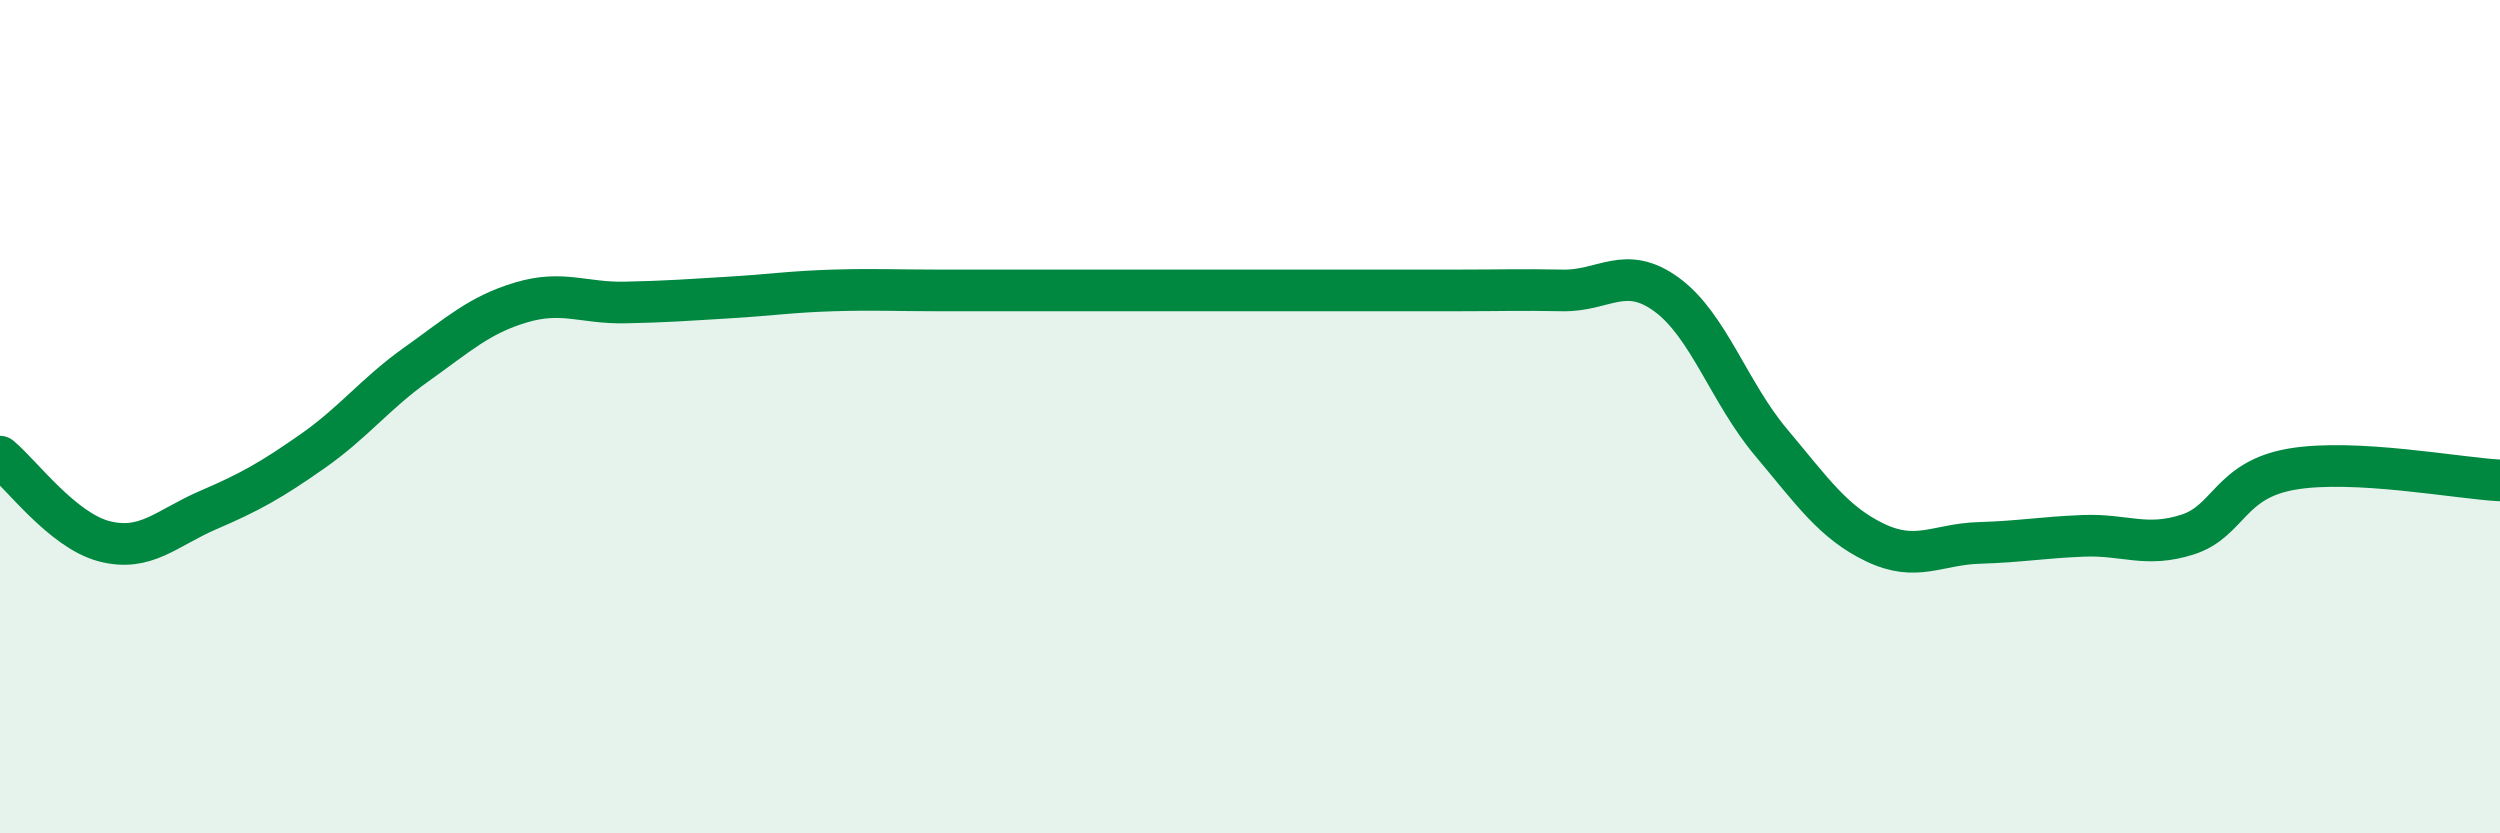 
    <svg width="60" height="20" viewBox="0 0 60 20" xmlns="http://www.w3.org/2000/svg">
      <path
        d="M 0,10.96 C 0.5,11.37 1.5,12.73 2.5,12.99 C 3.5,13.25 4,12.67 5,12.24 C 6,11.81 6.5,11.53 7.5,10.83 C 8.5,10.13 9,9.45 10,8.74 C 11,8.03 11.5,7.56 12.5,7.26 C 13.5,6.96 14,7.28 15,7.26 C 16,7.24 16.5,7.2 17.5,7.14 C 18.5,7.08 19,7 20,6.97 C 21,6.94 21.5,6.97 22.5,6.97 C 23.5,6.97 24,6.97 25,6.97 C 26,6.97 26.5,6.97 27.5,6.97 C 28.5,6.97 29,6.97 30,6.97 C 31,6.97 31.5,6.97 32.5,6.97 C 33.5,6.97 34,6.97 35,6.97 C 36,6.97 36.5,6.95 37.5,6.97 C 38.5,6.99 39,6.34 40,7.07 C 41,7.8 41.5,9.42 42.5,10.61 C 43.5,11.8 44,12.54 45,13.02 C 46,13.5 46.5,13.06 47.5,13.03 C 48.5,13 49,12.9 50,12.86 C 51,12.82 51.5,13.15 52.5,12.83 C 53.5,12.51 53.5,11.52 55,11.26 C 56.5,11 59,11.48 60,11.53L60 20L0 20Z"
        fill="#008740"
        opacity="0.1"
        stroke-linecap="round"
        stroke-linejoin="round"
      />
      <path
        d="M 0,10.96 C 0.5,11.37 1.5,12.73 2.5,12.99 C 3.5,13.25 4,12.67 5,12.24 C 6,11.81 6.5,11.53 7.5,10.83 C 8.5,10.13 9,9.45 10,8.74 C 11,8.03 11.5,7.56 12.5,7.26 C 13.5,6.96 14,7.28 15,7.26 C 16,7.24 16.5,7.2 17.5,7.14 C 18.5,7.08 19,7 20,6.97 C 21,6.94 21.5,6.97 22.5,6.97 C 23.5,6.97 24,6.97 25,6.97 C 26,6.97 26.5,6.97 27.5,6.97 C 28.5,6.97 29,6.97 30,6.97 C 31,6.97 31.5,6.97 32.5,6.97 C 33.5,6.97 34,6.97 35,6.97 C 36,6.97 36.5,6.95 37.5,6.97 C 38.5,6.99 39,6.34 40,7.07 C 41,7.8 41.5,9.42 42.5,10.61 C 43.5,11.8 44,12.54 45,13.02 C 46,13.5 46.5,13.06 47.5,13.03 C 48.5,13 49,12.9 50,12.86 C 51,12.82 51.5,13.15 52.5,12.83 C 53.5,12.51 53.5,11.52 55,11.26 C 56.5,11 59,11.48 60,11.53"
        stroke="#008740"
        stroke-width="1"
        fill="none"
        stroke-linecap="round"
        stroke-linejoin="round"
      />
    </svg>
  